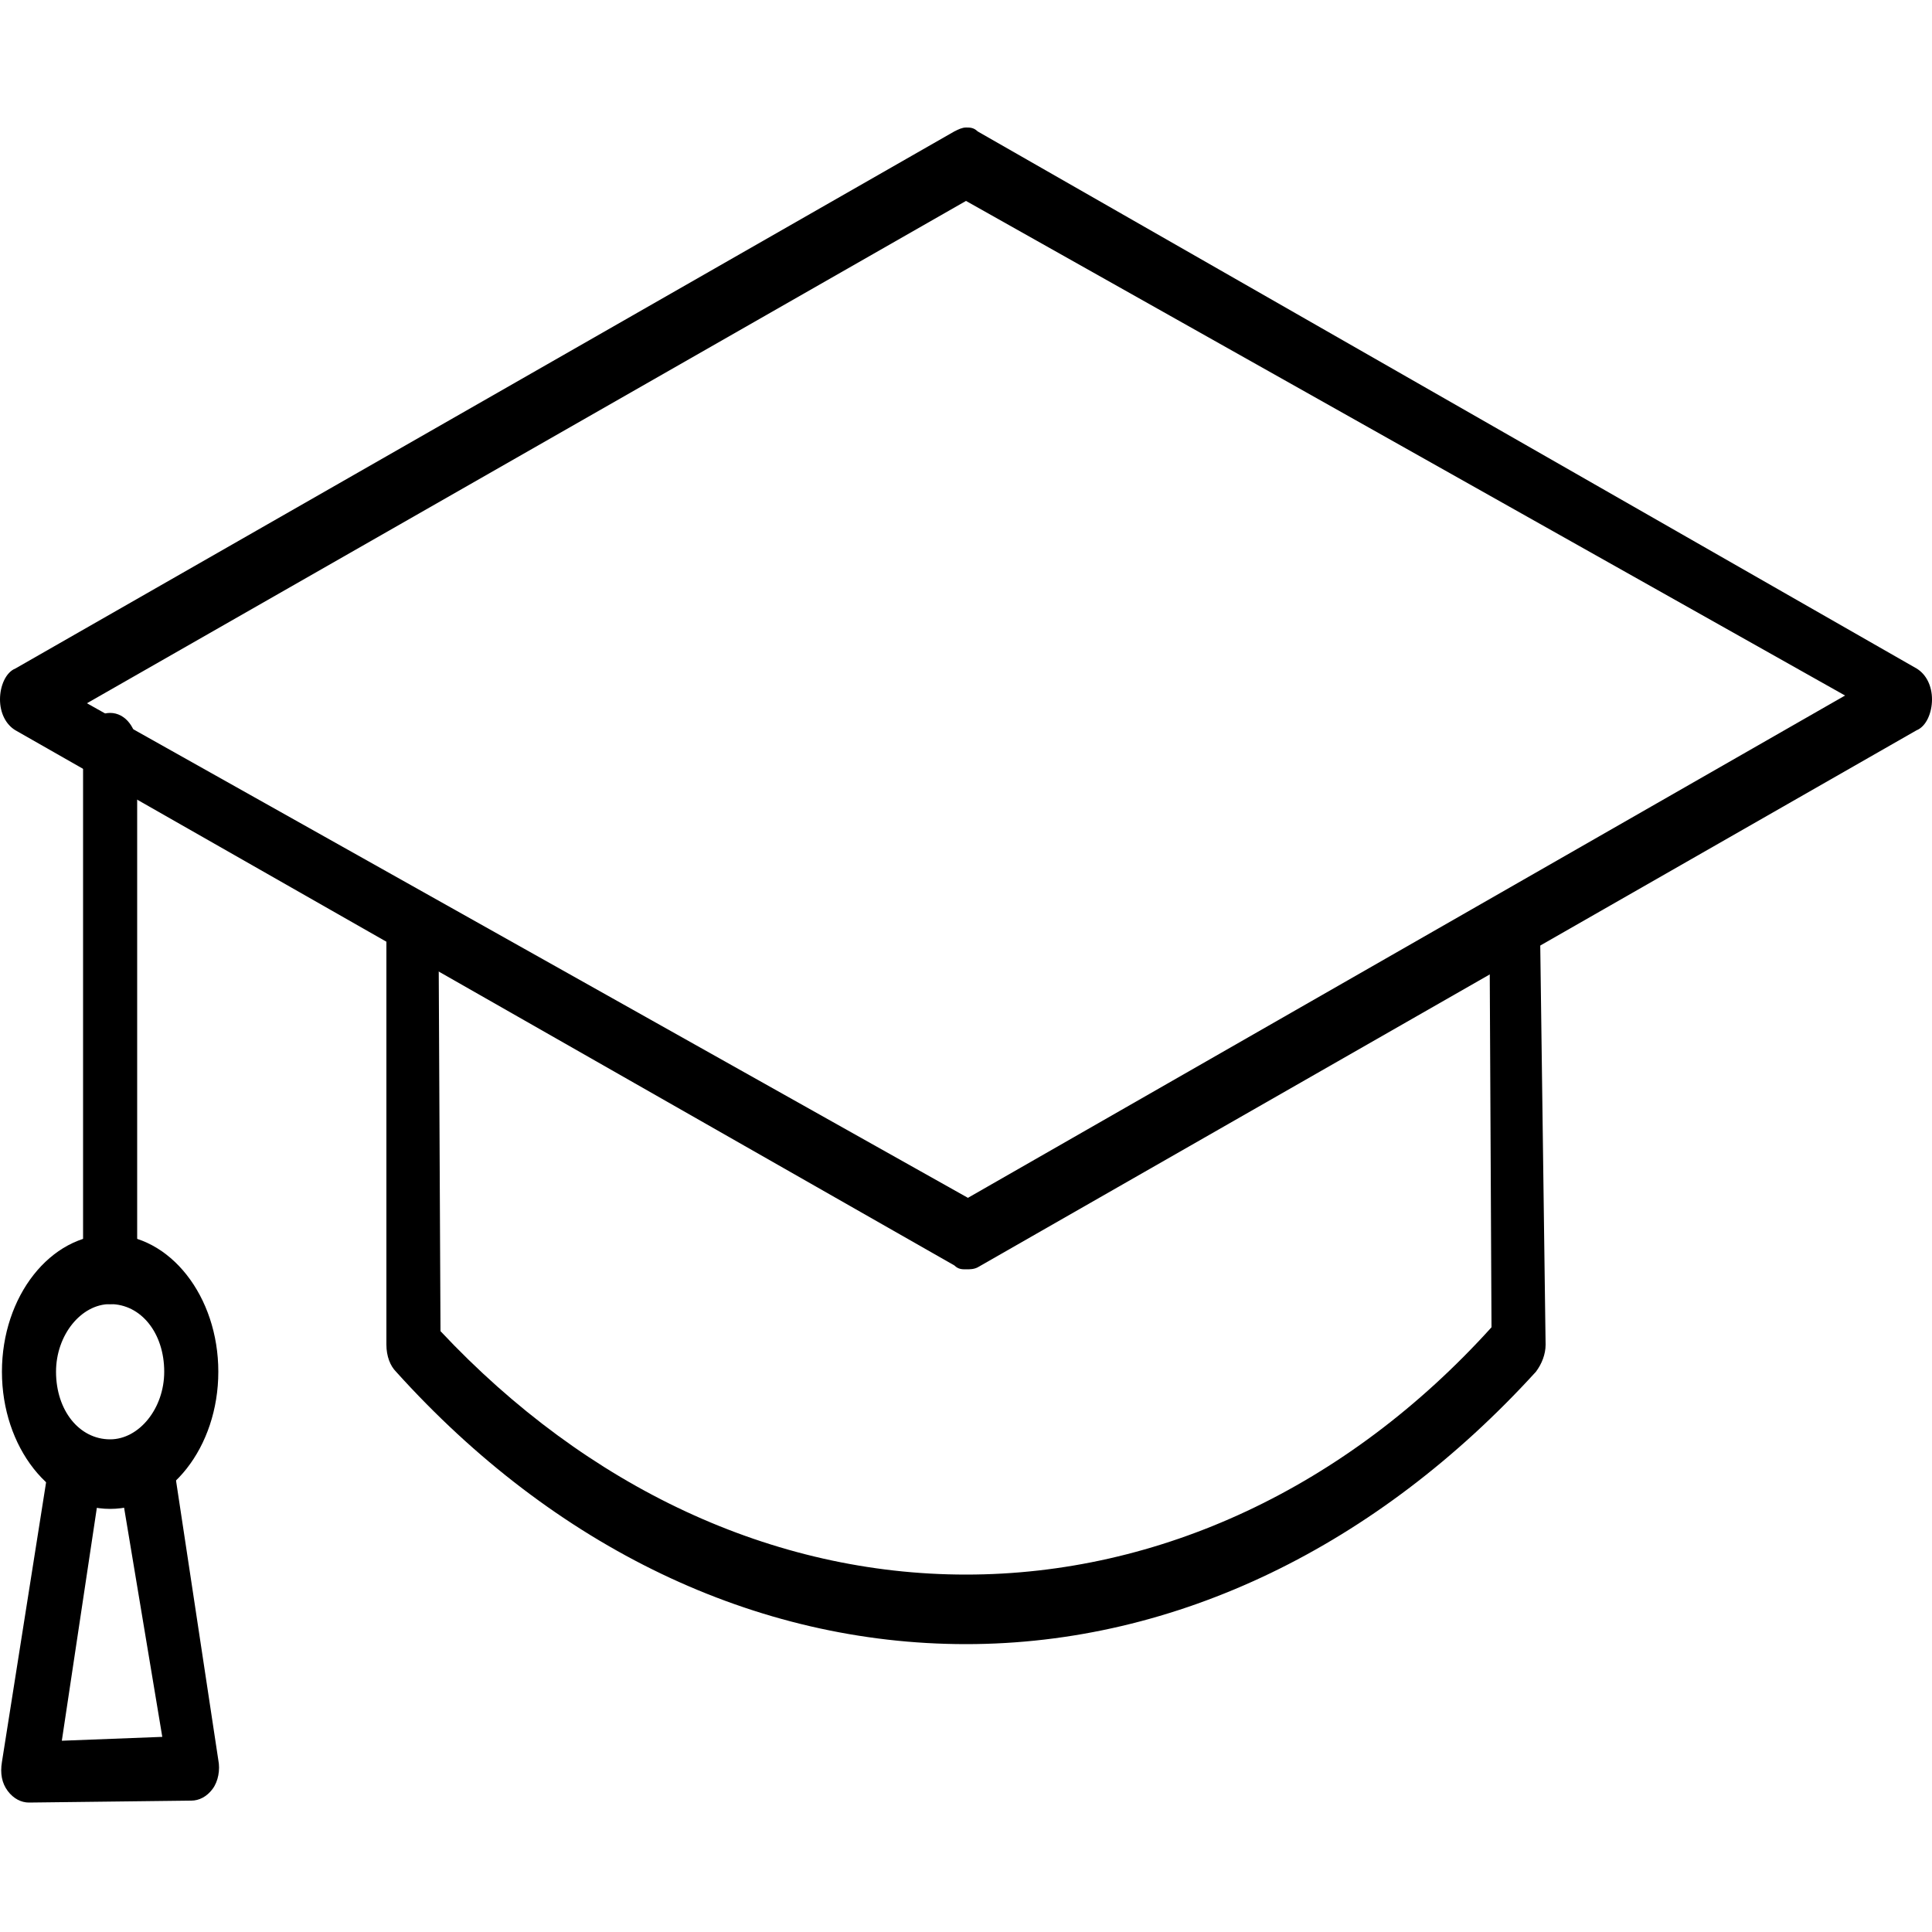 <svg xmlns="http://www.w3.org/2000/svg" xmlns:xlink="http://www.w3.org/1999/xlink" x="0px" y="0px" viewBox="0 0 100 100" style="enable-background:new 0 0 100 100;" xml:space="preserve"><g>	<path d="M50,85.1c-10.9,0-21.3-5-29.5-14.1c-0.3-0.3-0.5-0.8-0.5-1.4V46.4c1,0.6,1.8,1.4,2.7,2l0.1,20.5C30.4,77,40,81.5,50,81.5  c10,0,19.7-4.5,27.2-12.8l-0.1-20.2c1-0.5,1.8-0.9,2.6-1.3L80,69.6c0,0.5-0.2,1-0.5,1.4C71.3,80,60.9,85.1,50,85.1z"></path>	<path d="M50,65.7c-0.2,0-0.4,0-0.6-0.2L0.8,37.8C0.3,37.5,0,36.9,0,36.2c0-0.7,0.3-1.4,0.8-1.6L49.4,6.8c0.2-0.1,0.4-0.2,0.6-0.2  c0.2,0,0.4,0,0.6,0.2l48.6,27.8c0.5,0.3,0.8,0.9,0.8,1.6s-0.3,1.4-0.8,1.6L50.6,65.6C50.4,65.7,50.2,65.7,50,65.7z M4.5,36.4  L50.1,62l45.4-26L50,10.4L4.5,36.4z"></path>	<path d="M5.7,67.5c-0.8,0-1.4-0.8-1.4-1.8v-27c0-1,0.6-1.8,1.4-1.8s1.4,0.8,1.4,1.8v26.9C7.1,66.6,6.5,67.5,5.7,67.5z"></path>	<path d="M5.7,78.1c-3.1,0-5.6-3.2-5.6-7.1c0-3.9,2.5-7.1,5.6-7.1s5.6,3.2,5.6,7.1C11.3,74.9,8.8,78.1,5.7,78.1z M5.7,67.5  c-1.5,0-2.8,1.6-2.8,3.5c0,2,1.2,3.5,2.8,3.5c1.5,0,2.8-1.6,2.8-3.5C8.5,69,7.3,67.5,5.7,67.5z"></path>	<path d="M1.5,93.3c-0.4,0-0.8-0.2-1.1-0.6c-0.3-0.4-0.4-0.9-0.3-1.5L2.5,76c0.1-0.8,0.7-1.4,1.4-1.4C4.5,74.7,4.8,75,5,75.4  c0.2,0.4,0.3,0.9,0.2,1.4l-2,13.3l5.2-0.2L6.2,76.7c-0.1-0.5,0-0.9,0.2-1.4c0.2-0.4,0.5-0.7,0.9-0.8c0,0,0.1,0,0.1,0  c0.9,0,1.5,0.6,1.6,1.4l2.3,15.2c0.1,0.5,0,1.1-0.3,1.5c-0.3,0.4-0.7,0.6-1.1,0.6L1.5,93.3L1.5,93.3z"></path></g></svg>